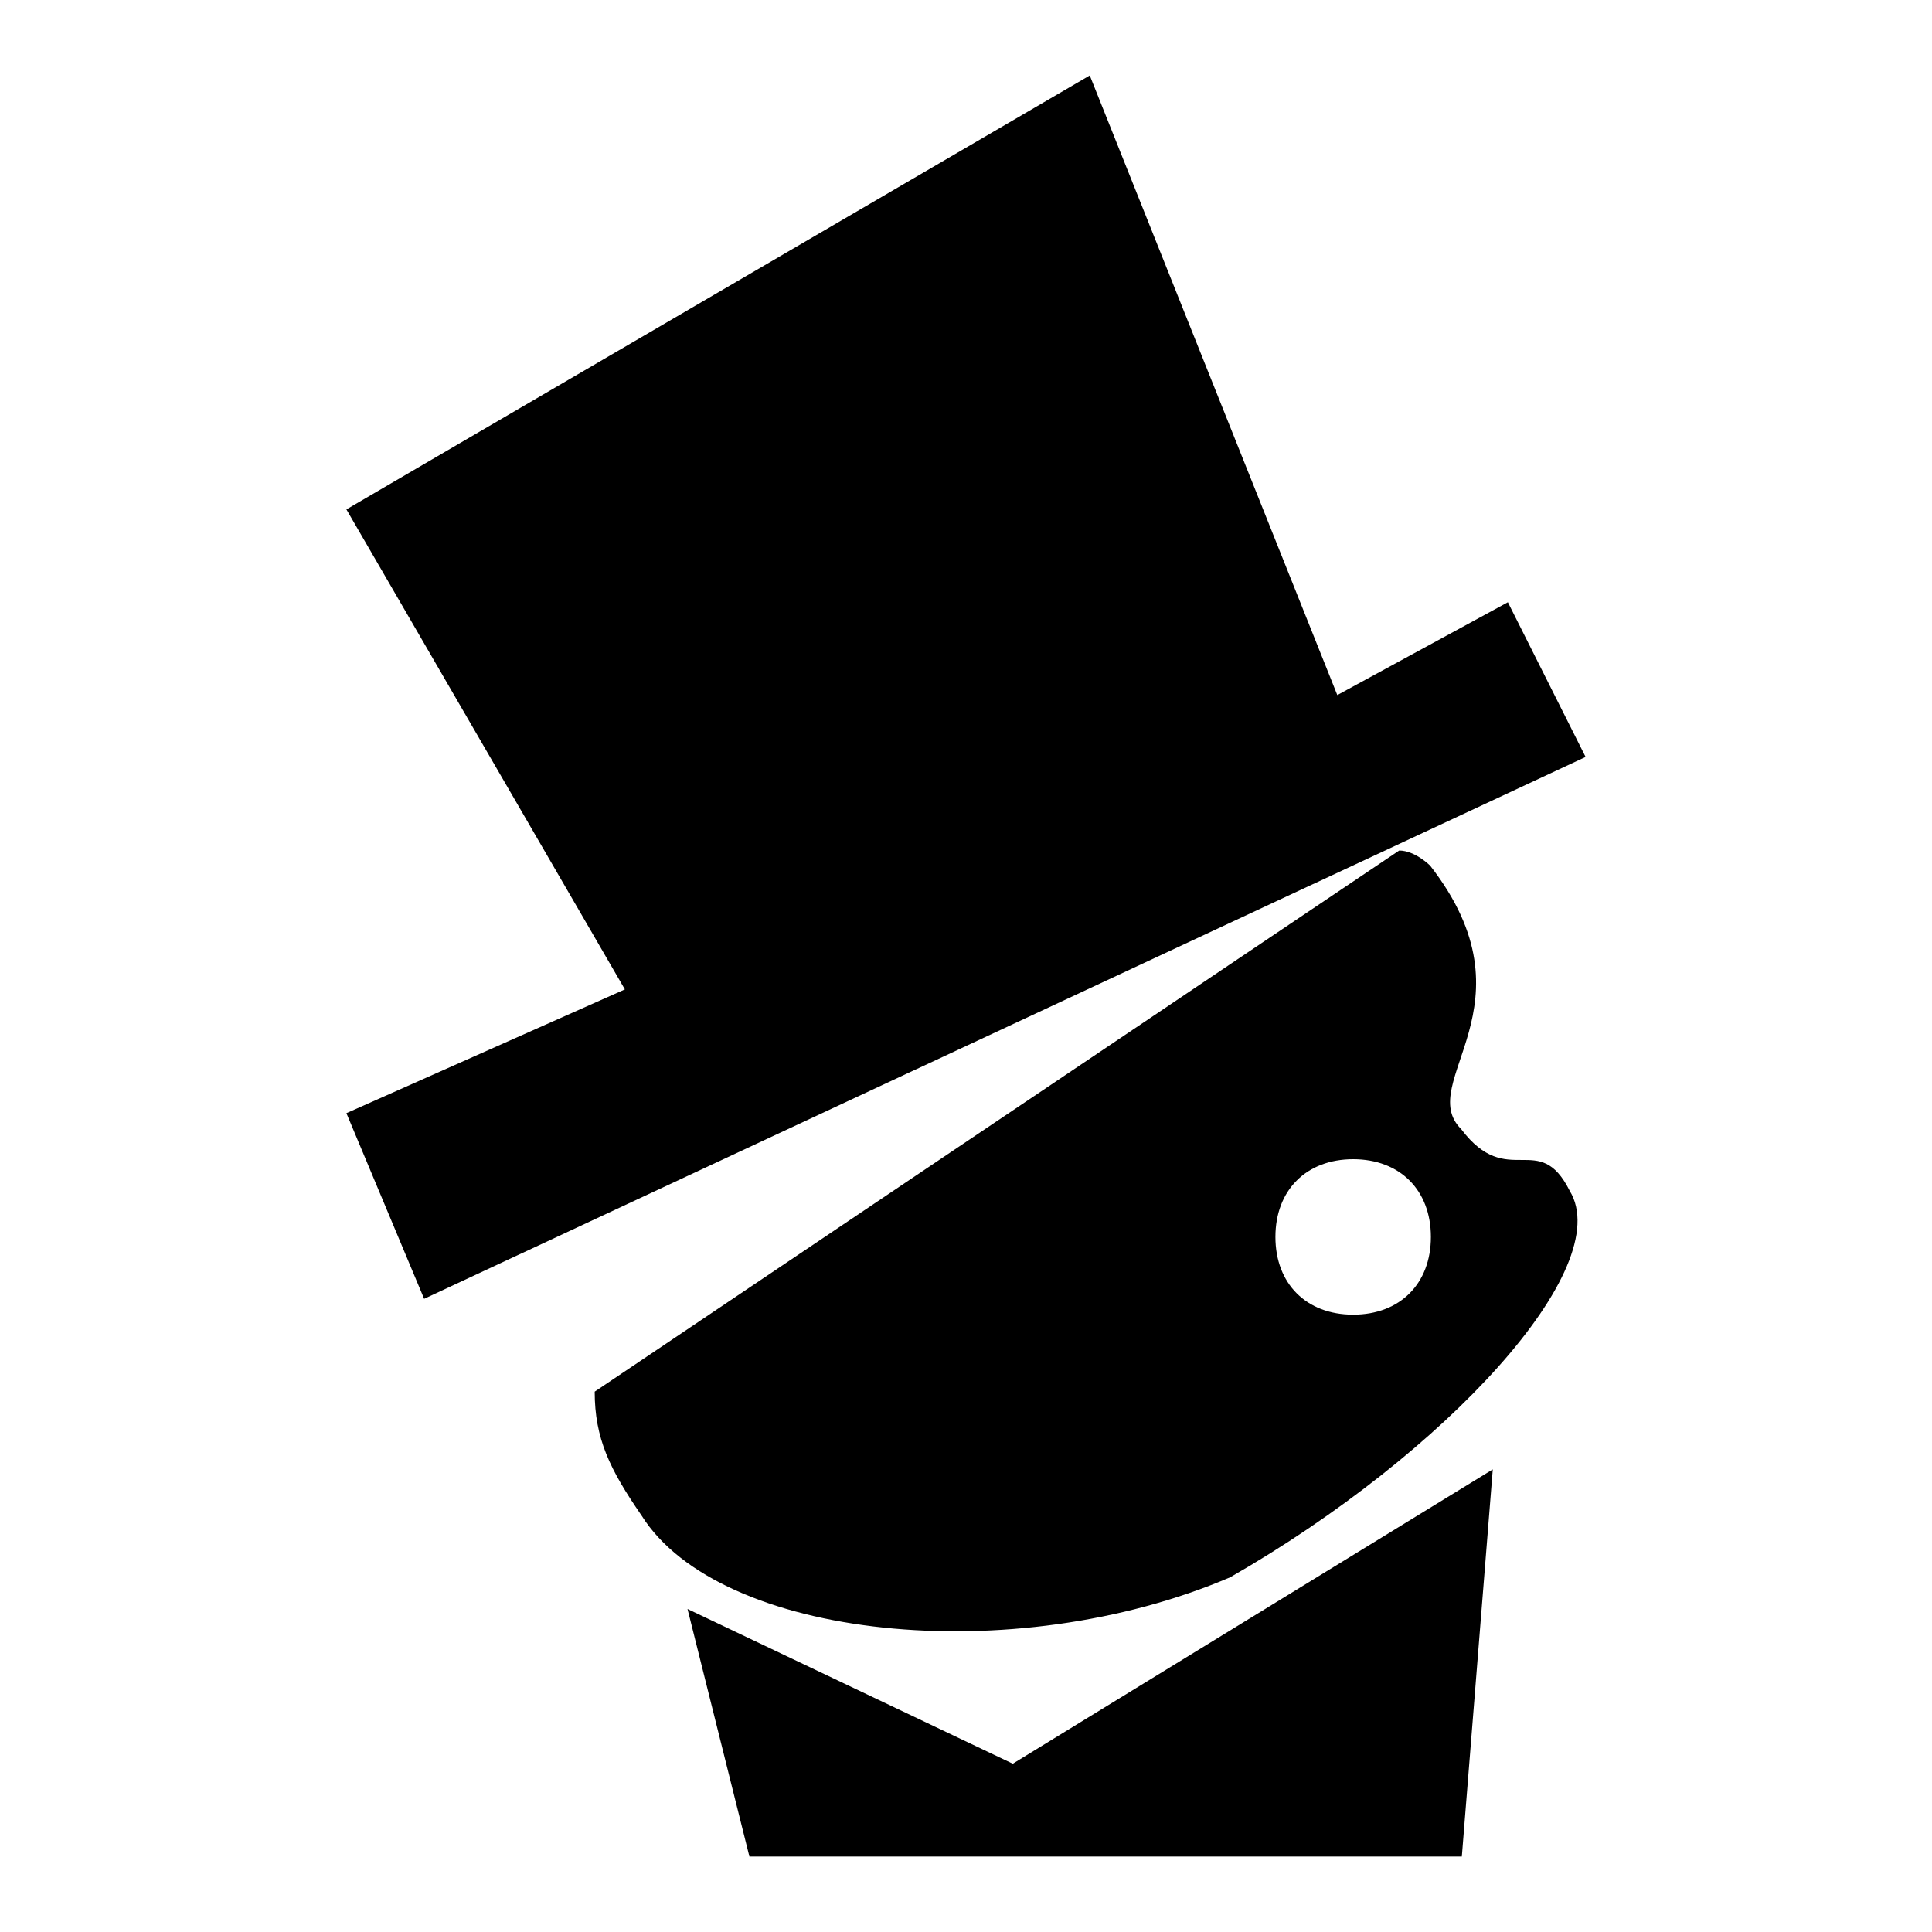 <?xml version="1.0" encoding="utf-8"?>
<!-- Svg Vector Icons : http://www.onlinewebfonts.com/icon -->
<!DOCTYPE svg PUBLIC "-//W3C//DTD SVG 1.1//EN" "http://www.w3.org/Graphics/SVG/1.1/DTD/svg11.dtd">
<svg version="1.1" xmlns="http://www.w3.org/2000/svg" xmlns:xlink="http://www.w3.org/1999/xlink" x="0px" y="0px" viewBox="0 0 256 256" enable-background="new 0 0 256 256" xml:space="preserve">
<g><g><path fill="#000000" d="M91.1,213.2l8.2,32.8h94.4l4.1-51.3l-63.6,39L91.1,213.2z"/><path fill="#000000" d="M144.4,114.7c2-2,2-2,4.1-2C146.5,112.6,146.5,112.6,144.4,114.7z"/><path fill="#000000" d="M154.7,110.6c2,0,2,0,4.1,0C156.7,110.6,154.7,110.6,154.7,110.6z"/><path fill="#000000" d="M162.9,110.6c2,0,2,0,4.1,0C164.9,108.5,164.9,108.5,162.9,110.6z"/><path fill="#000000" d="M179.3,108.5h2C181.4,110.6,179.3,110.6,179.3,108.5z"/><path fill="#000000" d="M175.2,108.5c-2,0-2,0-4.1,0C173.2,108.5,173.2,108.5,175.2,108.5z"/><path fill="#000000" d="M101.3,137.2c2-2,4.1-2,4.1-4.1C105.4,135.2,103.4,135.2,101.3,137.2z"/><path fill="#000000" d="M107.5,131.1c2-2,4.1-4.1,8.2-6.2C113.6,129,109.5,129,107.5,131.1z"/><path fill="#000000" d="M208,157.8c-4.1-8.2-8.2,0-14.4-8.2c-6.2-6.2,10.3-16.4-4.1-34.9c0,0-2-2-4.1-2L78.8,184.4c0,6.2,2,10.3,6.2,16.4c10.3,16.4,49.2,20.5,78,8.2C191.6,192.6,214.2,168,208,157.8z M179.3,174.2c-6.2,0-10.3-4.1-10.3-10.3c0-6.2,4.1-10.3,10.3-10.3c6.2,0,10.3,4.1,10.3,10.3C189.6,170.1,185.5,174.2,179.3,174.2z"/><path fill="#000000" d="M117.7,124.9c2-2,6.2-4.1,8.2-4.1C121.8,122.9,119.8,124.9,117.7,124.9z"/><path fill="#000000" d="M134.2,116.7c2,0,2,0,4.1-2C136.2,116.7,136.2,116.7,134.2,116.7z"/><path fill="#000000" d="M45.9,67.5l36.9,63.6l-36.9,16.4l10.3,24.6l153.9-71.8l-10.3-20.5l-22.6,12.3L144.4,10L45.9,67.5z"/></g></g>
</svg>